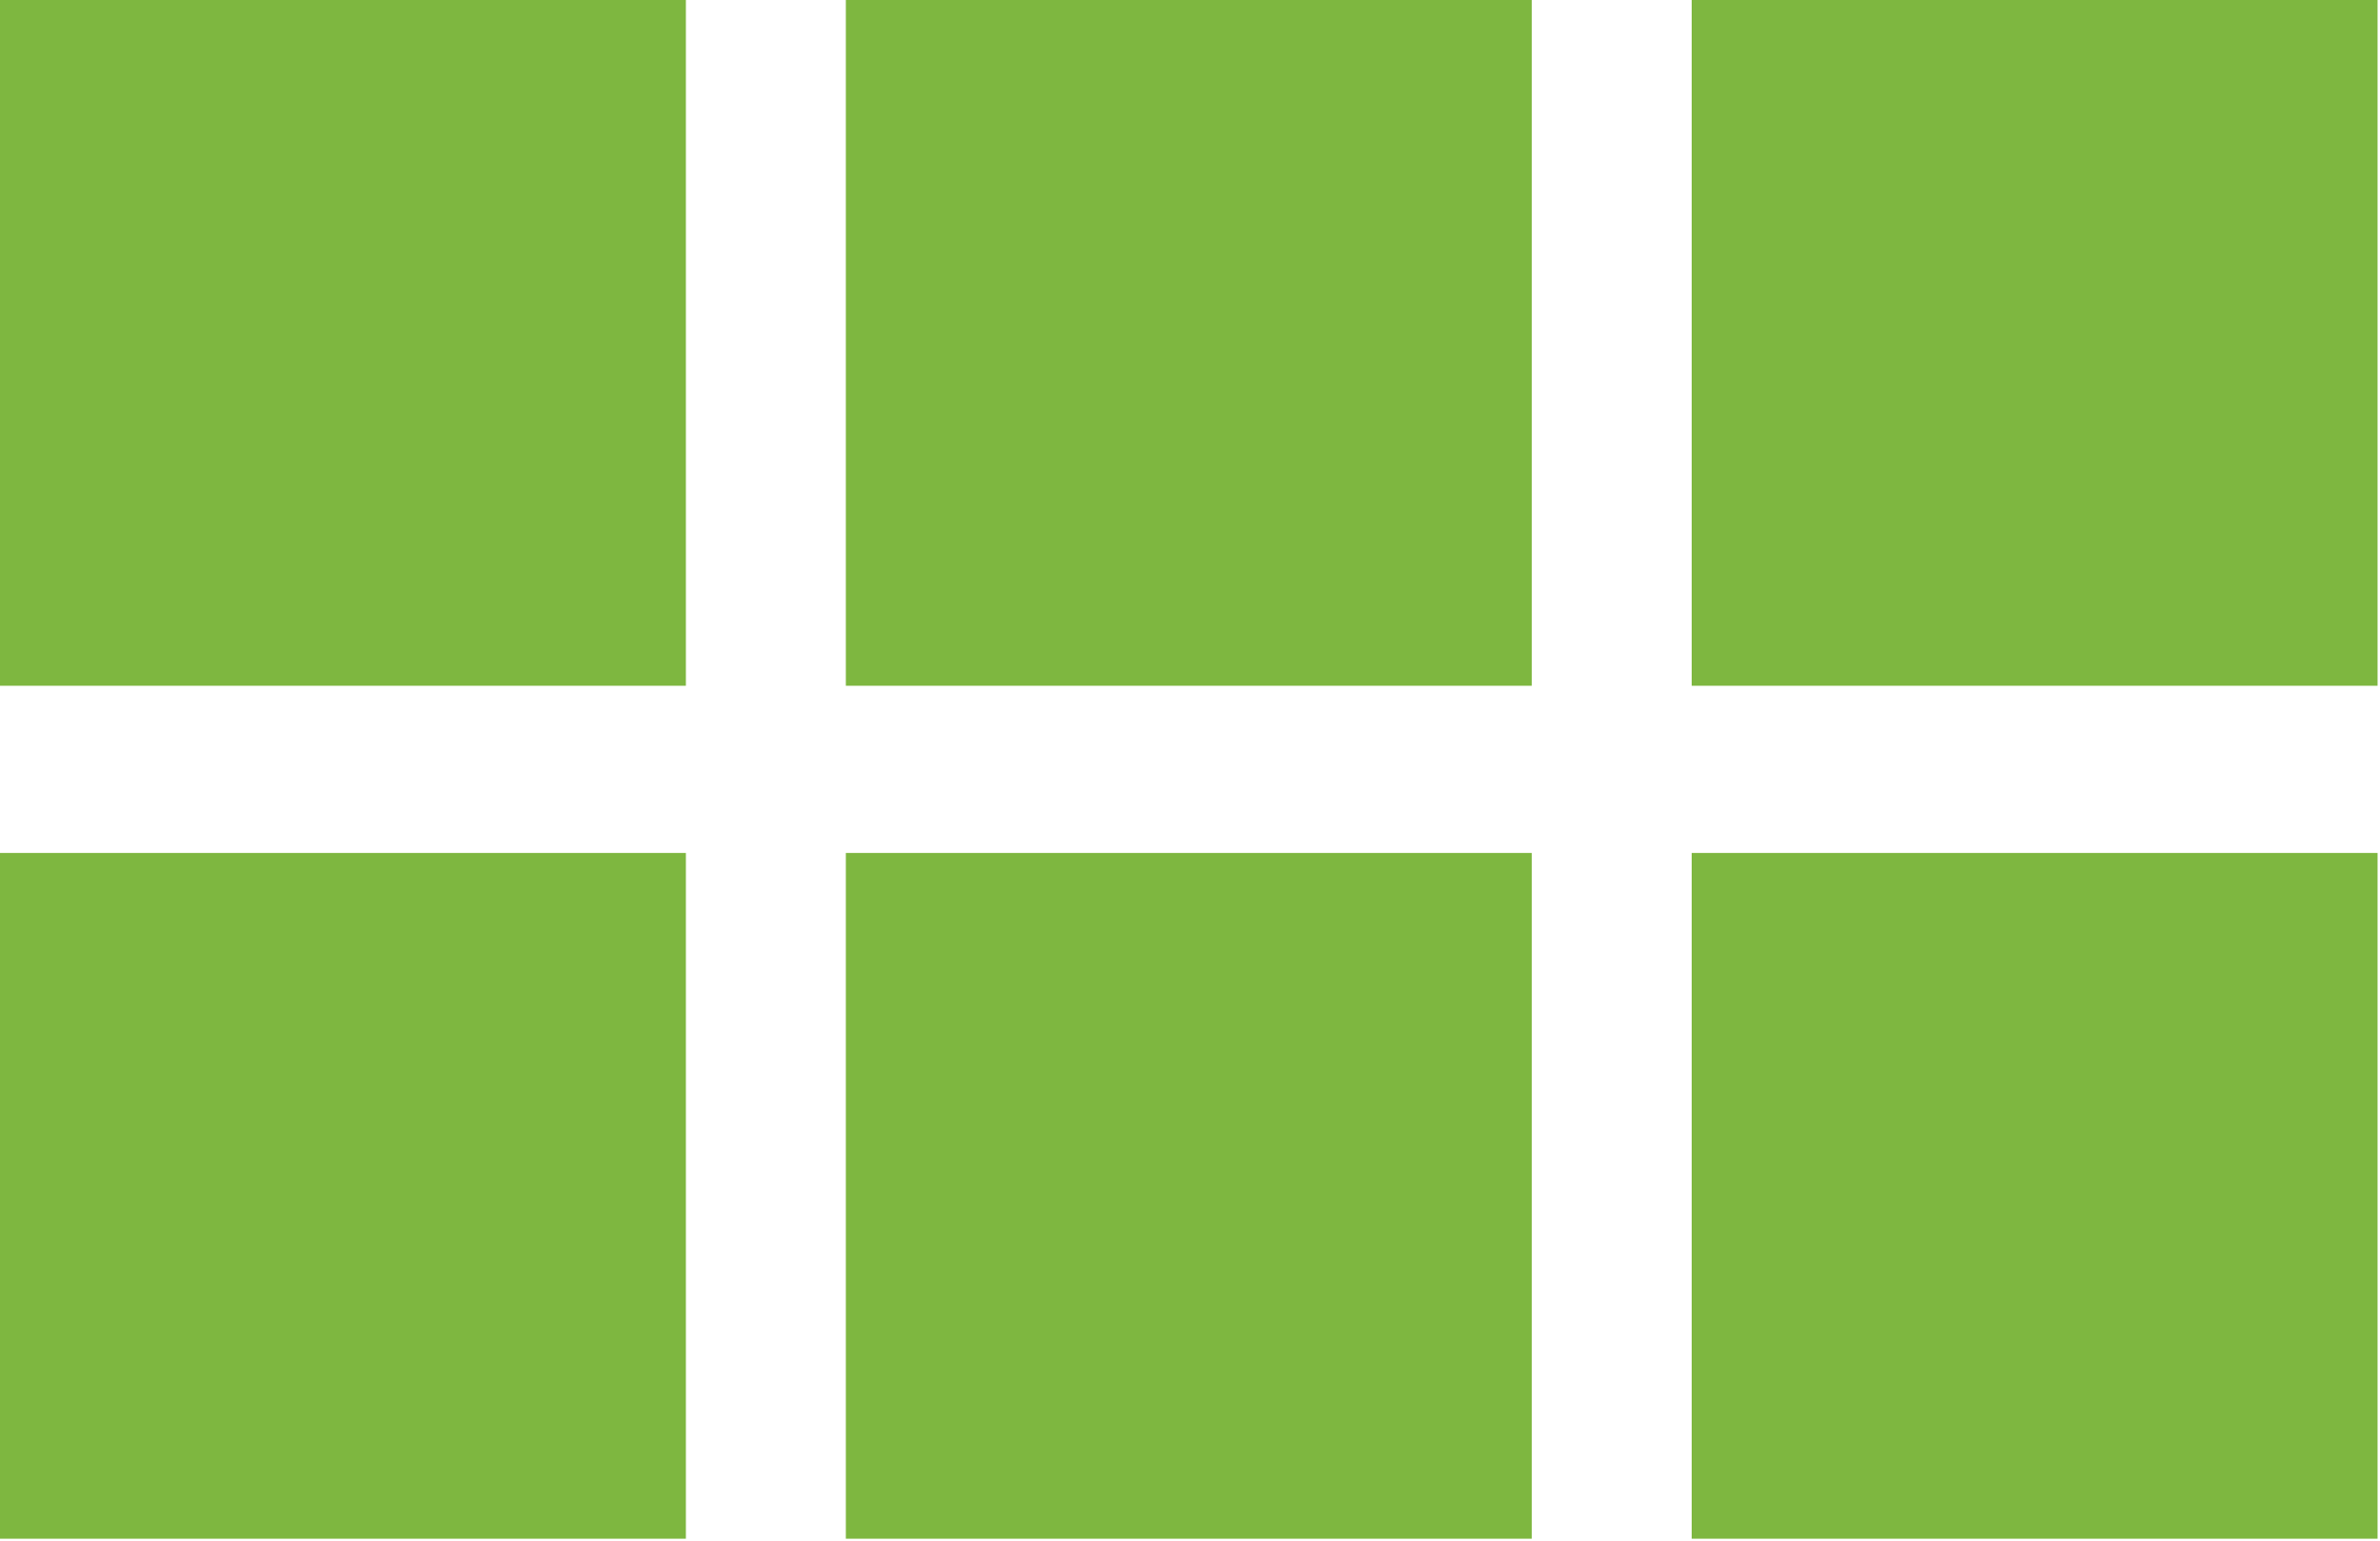 <?xml version="1.0" encoding="utf-8"?>
<!-- Generator: Adobe Illustrator 21.0.2, SVG Export Plug-In . SVG Version: 6.00 Build 0)  -->
<svg version="1.1" id="Ebene_1" xmlns="http://www.w3.org/2000/svg" xmlns:xlink="http://www.w3.org/1999/xlink" x="0px" y="0px"
	 viewBox="0 0 98.2 63.6" style="enable-background:new 0 0 98.2 63.6;" xml:space="preserve">
<style type="text/css">
	.st0{fill:#7EB740;}
</style>
<rect class="st0" width="28.3" height="28.3"/>
<rect x="34.9" class="st0" width="28.3" height="28.3"/>
<rect x="69.8" class="st0" width="28.3" height="28.3"/>
<rect y="35.2" class="st0" width="28.3" height="28.3"/>
<rect x="34.9" y="35.2" class="st0" width="28.3" height="28.3"/>
<rect x="69.8" y="35.2" class="st0" width="28.3" height="28.3"/>
</svg>
